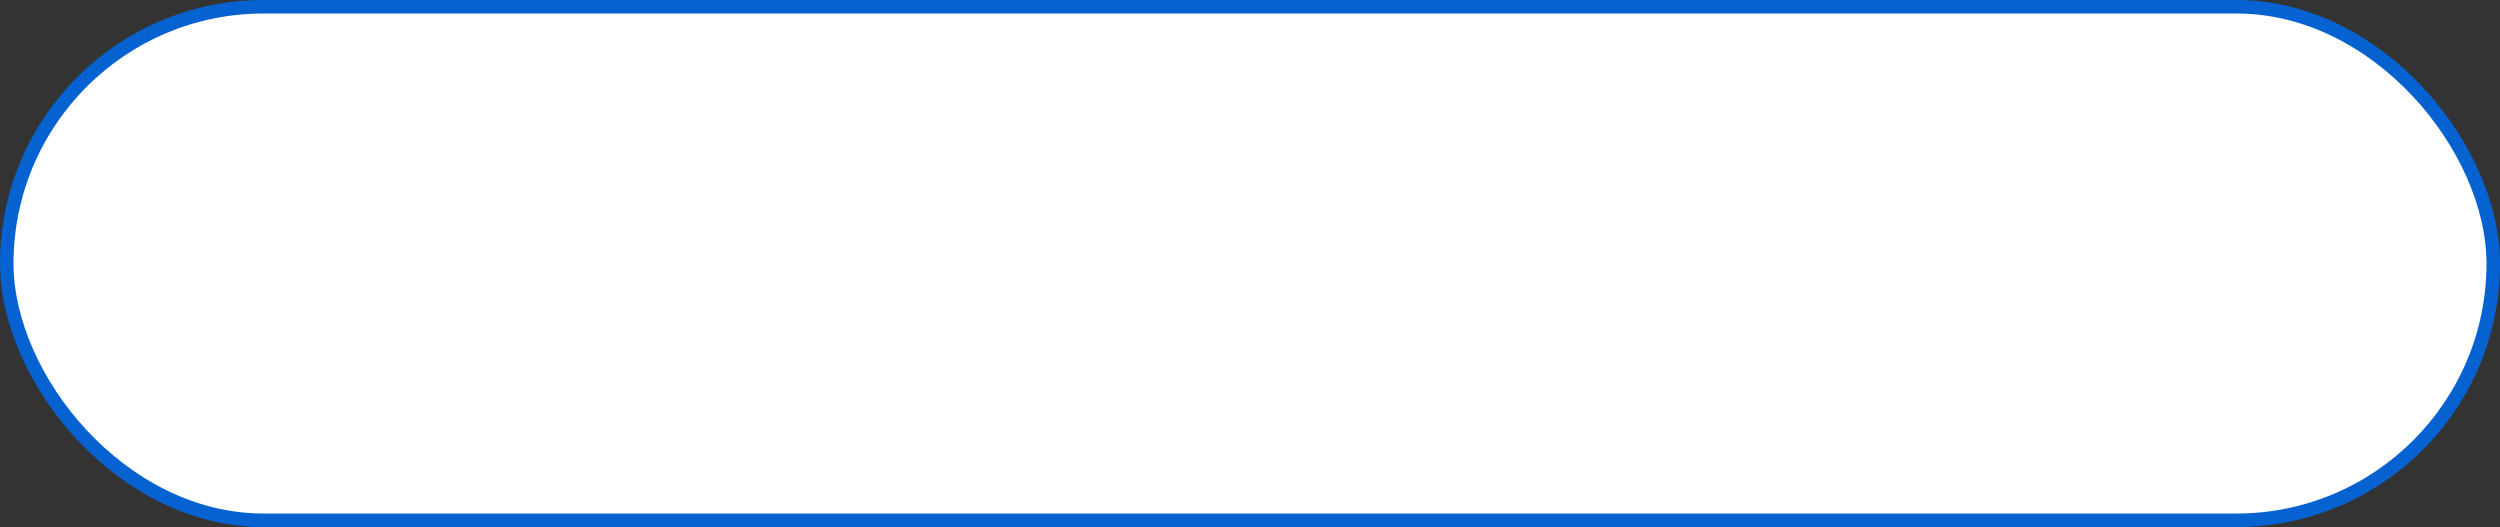 <?xml version="1.0" encoding="UTF-8"?> <svg xmlns="http://www.w3.org/2000/svg" width="370" height="78" viewBox="0 0 370 78" fill="none"><rect x="0" y="0" width="370" height="78" fill="#333333" stroke="none"/><rect x="1" y="1" width="368" height="76" rx="38" fill="white" stroke="#0662D0" stroke-width="2"></rect></svg> 